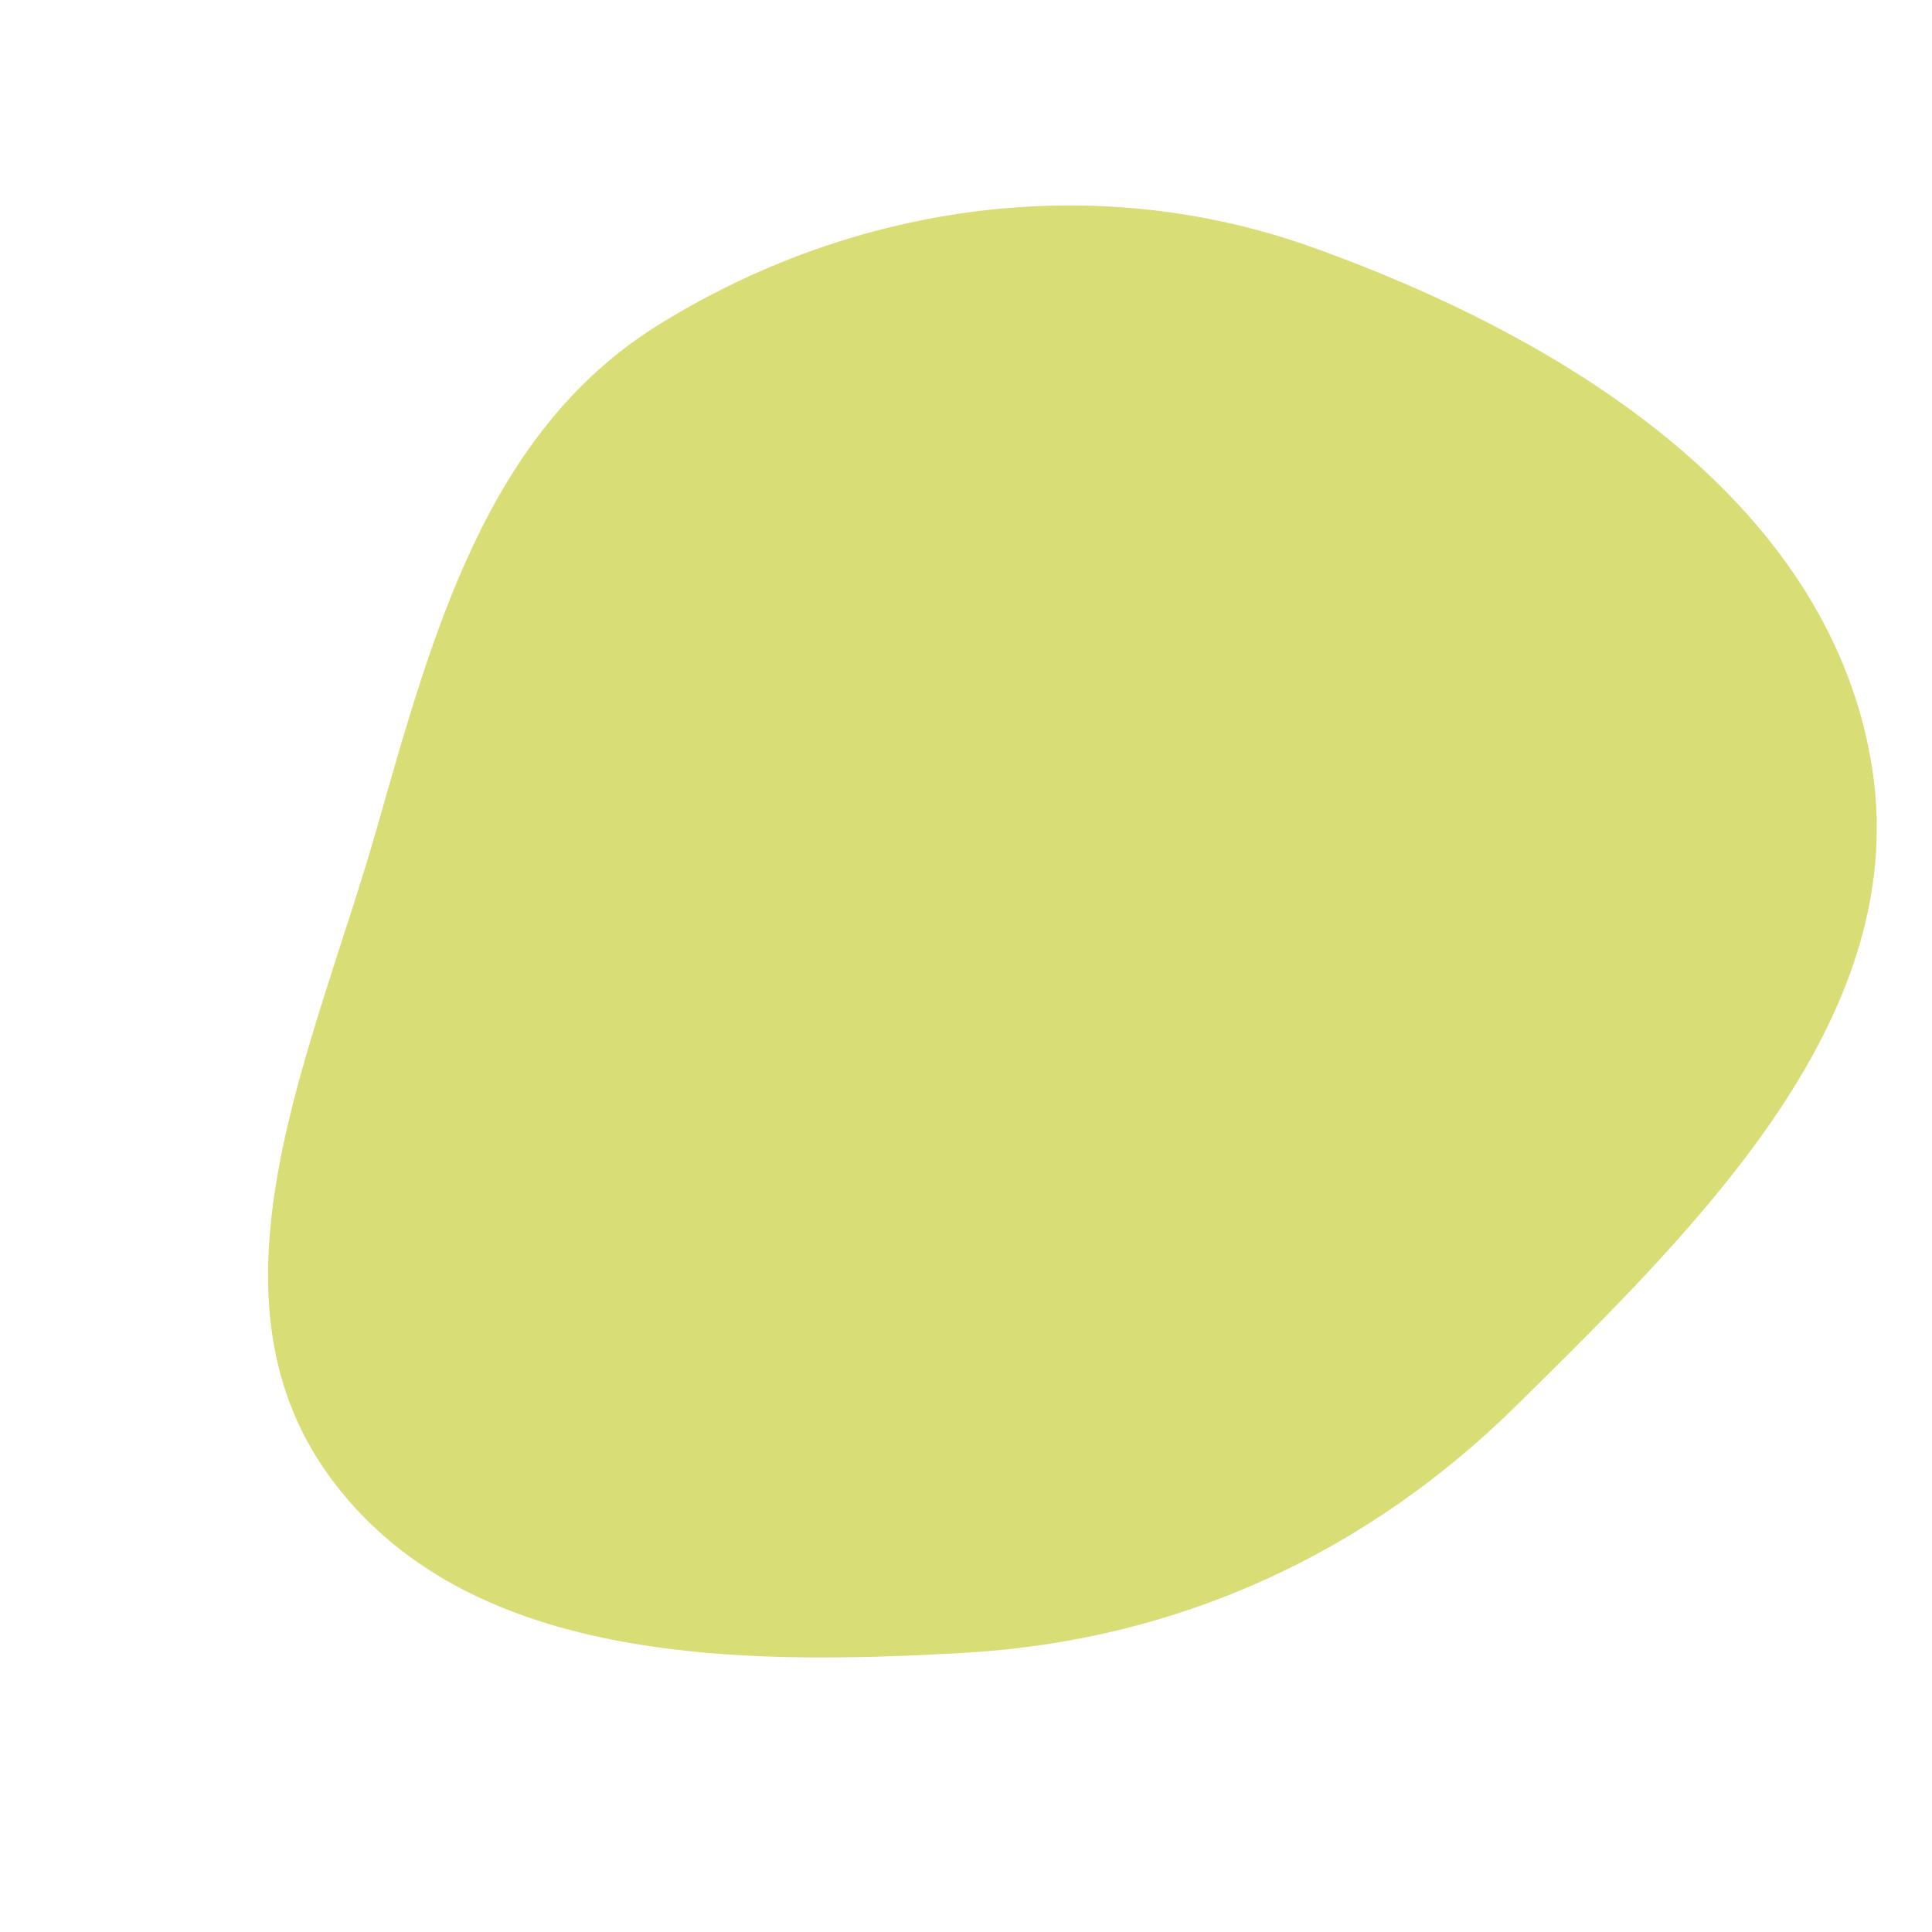 <svg width="256" height="256" viewBox="0 0 256 256" xmlns="http://www.w3.org/2000/svg">
    <path stroke="none" stroke-width="0" fill="#d8dd75" d="M128,218.99C156.01,217.354,181.01,205.91,200.978,186.198C225.33,162.157,253.84,134.335,247.886,100.637C241.757,65.953,207.028,44.623,173.866,32.759C145.02,22.44,113.119,26.912,87.128,43.128C64.303,57.368,57.227,84.293,49.815,110.155C41.556,138.971,25.998,171.051,43.488,195.396C61.441,220.388,97.281,220.784,128,218.99"/>
</svg>